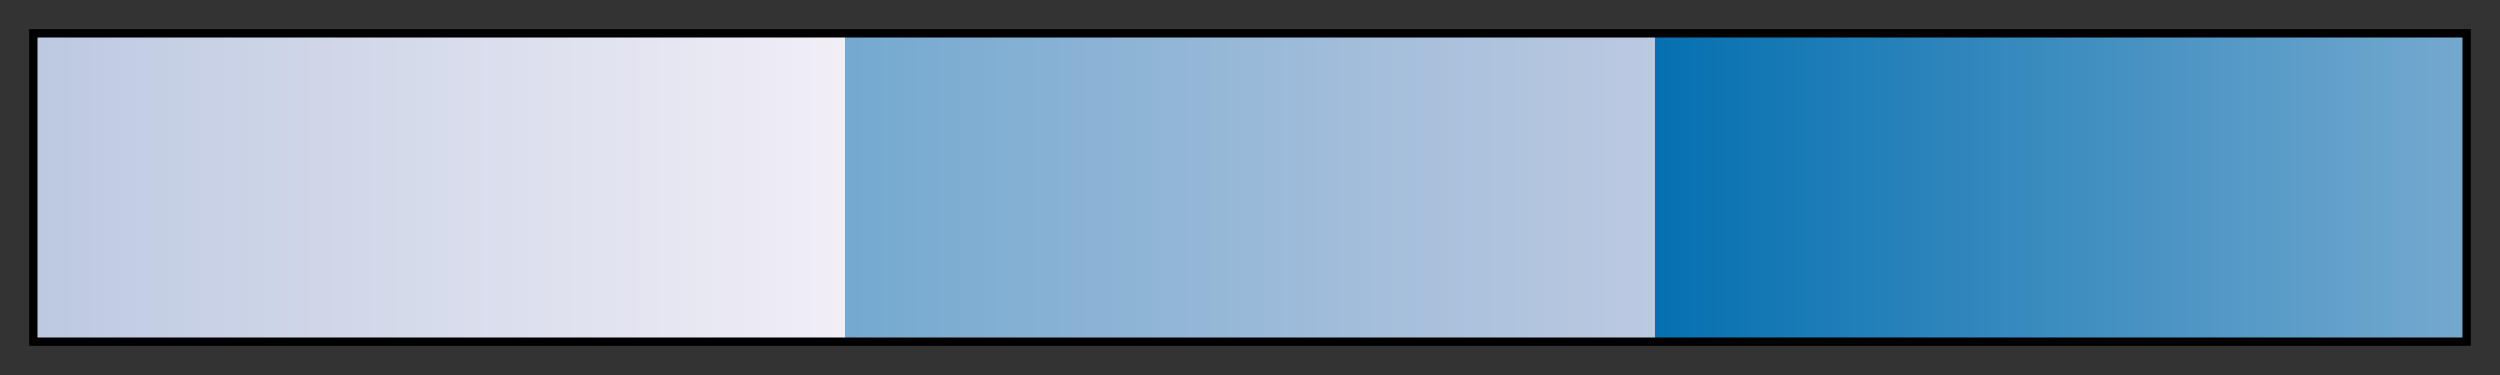 <svg height="45" viewBox="0 0 300 45" width="300" xmlns="http://www.w3.org/2000/svg" xmlns:xlink="http://www.w3.org/1999/xlink"><rect x="0" y="0" width="300" height="45" fill="#333333" stroke="none"/><linearGradient id="a" gradientUnits="objectBoundingBox" spreadMethod="pad" x1="0%" x2="100%" y1="0%" y2="0%"><stop offset="0" stop-color="#bdc9e1"/><stop offset=".333" stop-color="#f1eef6"/><stop offset=".333" stop-color="#74a9cf"/><stop offset=".667" stop-color="#bdc9e1"/><stop offset=".667" stop-color="#0570b0"/><stop offset="1" stop-color="#74a9cf"/></linearGradient><path d="m4 4h292v37h-292z" fill="url(#a)" stroke="#000"/></svg>